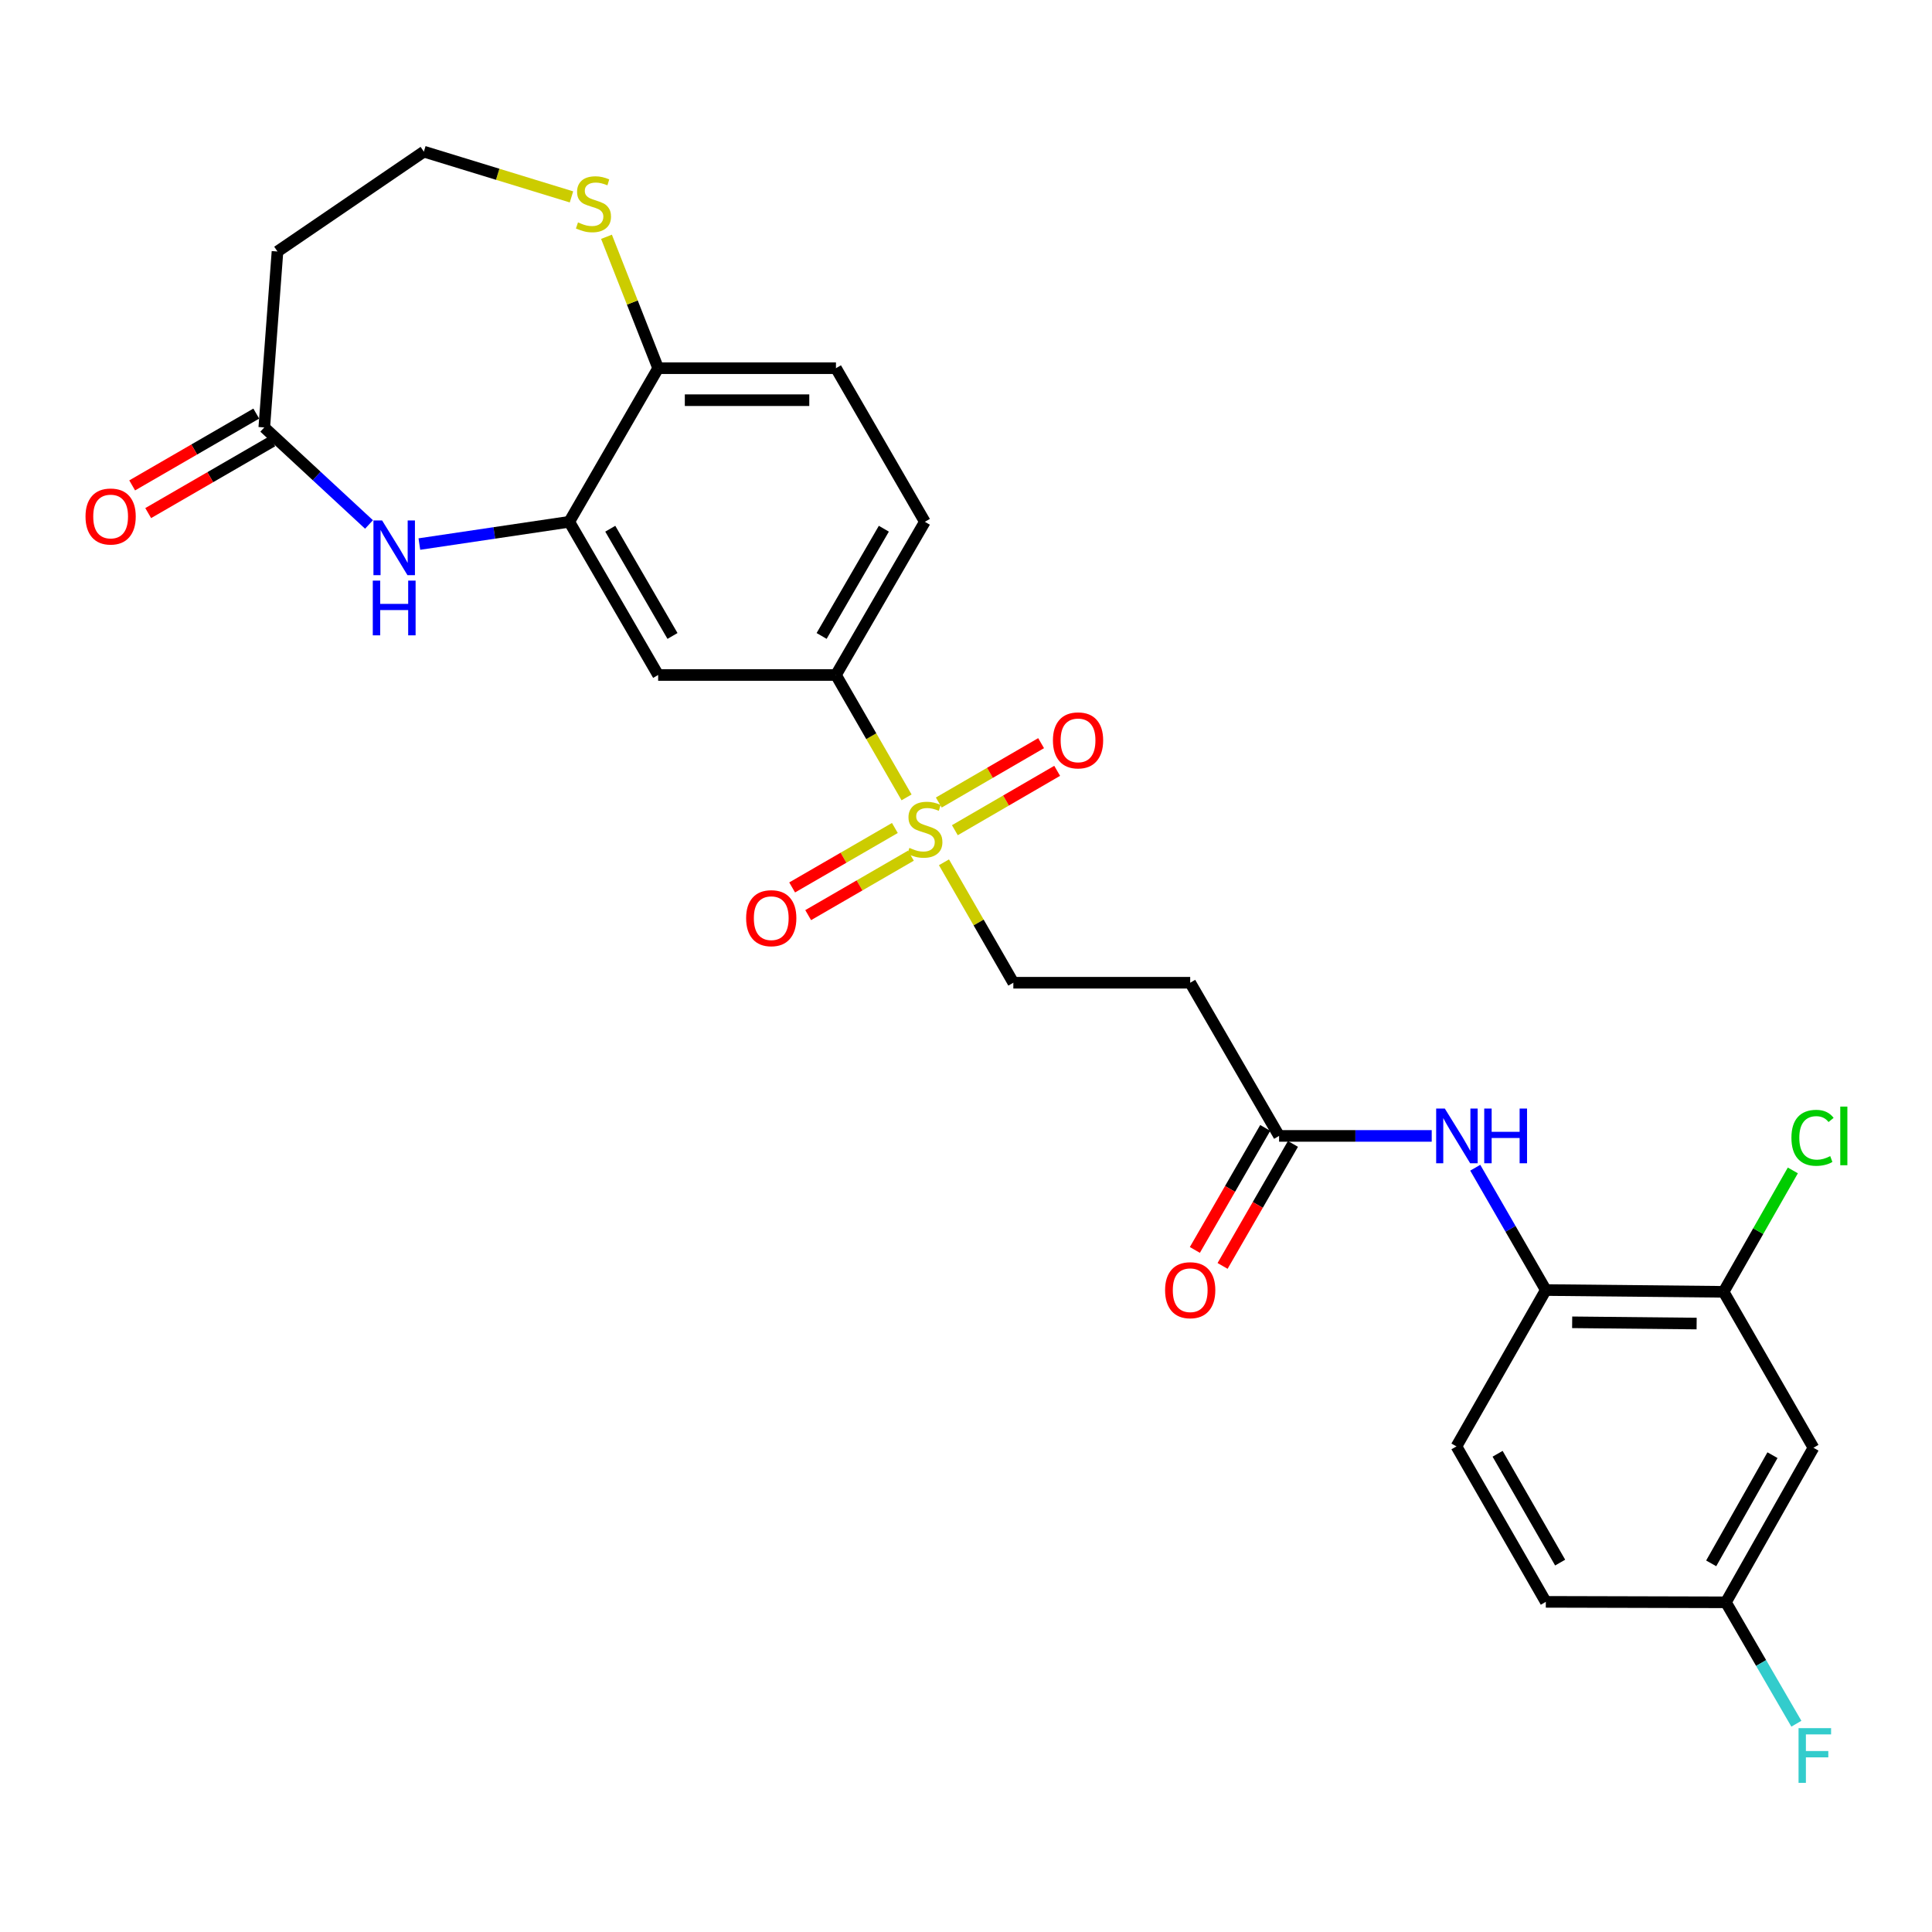 <?xml version='1.0' encoding='iso-8859-1'?>
<svg version='1.1' baseProfile='full'
              xmlns='http://www.w3.org/2000/svg'
                      xmlns:rdkit='http://www.rdkit.org/xml'
                      xmlns:xlink='http://www.w3.org/1999/xlink'
                  xml:space='preserve'
width='1000px' height='1000px' viewBox='0 0 1000 1000'>
<!-- END OF HEADER -->
<rect style='opacity:1.0;fill:#FFFFFF;stroke:none' width='1000' height='1000' x='0' y='0'> </rect>
<path class='bond-2' d='M 469.233,412.728 L 450.961,381.051' style='fill:none;fill-rule:evenodd;stroke:#CCCC00;stroke-width:6px;stroke-linecap:butt;stroke-linejoin:miter;stroke-opacity:1' />
<path class='bond-2' d='M 450.961,381.051 L 432.689,349.374' style='fill:none;fill-rule:evenodd;stroke:#000000;stroke-width:6px;stroke-linecap:butt;stroke-linejoin:miter;stroke-opacity:1' />
<path class='bond-9' d='M 488.597,446.324 L 506.549,477.492' style='fill:none;fill-rule:evenodd;stroke:#CCCC00;stroke-width:6px;stroke-linecap:butt;stroke-linejoin:miter;stroke-opacity:1' />
<path class='bond-9' d='M 506.549,477.492 L 524.501,508.66' style='fill:none;fill-rule:evenodd;stroke:#000000;stroke-width:6px;stroke-linecap:butt;stroke-linejoin:miter;stroke-opacity:1' />
<path class='bond-14' d='M 463.181,428.567 L 436.598,443.952' style='fill:none;fill-rule:evenodd;stroke:#CCCC00;stroke-width:6px;stroke-linecap:butt;stroke-linejoin:miter;stroke-opacity:1' />
<path class='bond-14' d='M 436.598,443.952 L 410.016,459.336' style='fill:none;fill-rule:evenodd;stroke:#FF0000;stroke-width:6px;stroke-linecap:butt;stroke-linejoin:miter;stroke-opacity:1' />
<path class='bond-14' d='M 471.477,442.902 L 444.895,458.287' style='fill:none;fill-rule:evenodd;stroke:#CCCC00;stroke-width:6px;stroke-linecap:butt;stroke-linejoin:miter;stroke-opacity:1' />
<path class='bond-14' d='M 444.895,458.287 L 418.312,473.671' style='fill:none;fill-rule:evenodd;stroke:#FF0000;stroke-width:6px;stroke-linecap:butt;stroke-linejoin:miter;stroke-opacity:1' />
<path class='bond-15' d='M 494.234,429.713 L 520.711,414.347' style='fill:none;fill-rule:evenodd;stroke:#CCCC00;stroke-width:6px;stroke-linecap:butt;stroke-linejoin:miter;stroke-opacity:1' />
<path class='bond-15' d='M 520.711,414.347 L 547.188,398.98' style='fill:none;fill-rule:evenodd;stroke:#FF0000;stroke-width:6px;stroke-linecap:butt;stroke-linejoin:miter;stroke-opacity:1' />
<path class='bond-15' d='M 485.921,415.388 L 512.397,400.022' style='fill:none;fill-rule:evenodd;stroke:#CCCC00;stroke-width:6px;stroke-linecap:butt;stroke-linejoin:miter;stroke-opacity:1' />
<path class='bond-15' d='M 512.397,400.022 L 538.874,384.656' style='fill:none;fill-rule:evenodd;stroke:#FF0000;stroke-width:6px;stroke-linecap:butt;stroke-linejoin:miter;stroke-opacity:1' />
<path class='bond-0' d='M 217.064,281.603 L 255.857,275.844' style='fill:none;fill-rule:evenodd;stroke:#0000FF;stroke-width:6px;stroke-linecap:butt;stroke-linejoin:miter;stroke-opacity:1' />
<path class='bond-0' d='M 255.857,275.844 L 294.65,270.085' style='fill:none;fill-rule:evenodd;stroke:#000000;stroke-width:6px;stroke-linecap:butt;stroke-linejoin:miter;stroke-opacity:1' />
<path class='bond-4' d='M 191.002,271.466 L 163.896,246.355' style='fill:none;fill-rule:evenodd;stroke:#0000FF;stroke-width:6px;stroke-linecap:butt;stroke-linejoin:miter;stroke-opacity:1' />
<path class='bond-4' d='M 163.896,246.355 L 136.79,221.244' style='fill:none;fill-rule:evenodd;stroke:#000000;stroke-width:6px;stroke-linecap:butt;stroke-linejoin:miter;stroke-opacity:1' />
<path class='bond-1' d='M 294.65,270.085 L 340.657,349.374' style='fill:none;fill-rule:evenodd;stroke:#000000;stroke-width:6px;stroke-linecap:butt;stroke-linejoin:miter;stroke-opacity:1' />
<path class='bond-1' d='M 315.876,273.666 L 348.081,329.168' style='fill:none;fill-rule:evenodd;stroke:#000000;stroke-width:6px;stroke-linecap:butt;stroke-linejoin:miter;stroke-opacity:1' />
<path class='bond-27' d='M 294.65,270.085 L 340.657,190.576' style='fill:none;fill-rule:evenodd;stroke:#000000;stroke-width:6px;stroke-linecap:butt;stroke-linejoin:miter;stroke-opacity:1' />
<path class='bond-3' d='M 432.689,349.374 L 340.657,349.374' style='fill:none;fill-rule:evenodd;stroke:#000000;stroke-width:6px;stroke-linecap:butt;stroke-linejoin:miter;stroke-opacity:1' />
<path class='bond-18' d='M 432.689,349.374 L 478.706,270.085' style='fill:none;fill-rule:evenodd;stroke:#000000;stroke-width:6px;stroke-linecap:butt;stroke-linejoin:miter;stroke-opacity:1' />
<path class='bond-18' d='M 425.267,329.167 L 457.478,273.665' style='fill:none;fill-rule:evenodd;stroke:#000000;stroke-width:6px;stroke-linecap:butt;stroke-linejoin:miter;stroke-opacity:1' />
<path class='bond-16' d='M 136.79,221.244 L 143.627,130.178' style='fill:none;fill-rule:evenodd;stroke:#000000;stroke-width:6px;stroke-linecap:butt;stroke-linejoin:miter;stroke-opacity:1' />
<path class='bond-17' d='M 132.643,214.076 L 100.527,232.659' style='fill:none;fill-rule:evenodd;stroke:#000000;stroke-width:6px;stroke-linecap:butt;stroke-linejoin:miter;stroke-opacity:1' />
<path class='bond-17' d='M 100.527,232.659 L 68.412,251.241' style='fill:none;fill-rule:evenodd;stroke:#FF0000;stroke-width:6px;stroke-linecap:butt;stroke-linejoin:miter;stroke-opacity:1' />
<path class='bond-17' d='M 140.937,228.412 L 108.822,246.995' style='fill:none;fill-rule:evenodd;stroke:#000000;stroke-width:6px;stroke-linecap:butt;stroke-linejoin:miter;stroke-opacity:1' />
<path class='bond-17' d='M 108.822,246.995 L 76.707,265.577' style='fill:none;fill-rule:evenodd;stroke:#FF0000;stroke-width:6px;stroke-linecap:butt;stroke-linejoin:miter;stroke-opacity:1' />
<path class='bond-5' d='M 741.054,587.948 L 701.553,587.948' style='fill:none;fill-rule:evenodd;stroke:#0000FF;stroke-width:6px;stroke-linecap:butt;stroke-linejoin:miter;stroke-opacity:1' />
<path class='bond-5' d='M 701.553,587.948 L 662.053,587.948' style='fill:none;fill-rule:evenodd;stroke:#000000;stroke-width:6px;stroke-linecap:butt;stroke-linejoin:miter;stroke-opacity:1' />
<path class='bond-7' d='M 763.591,604.411 L 781.851,636.068' style='fill:none;fill-rule:evenodd;stroke:#0000FF;stroke-width:6px;stroke-linecap:butt;stroke-linejoin:miter;stroke-opacity:1' />
<path class='bond-7' d='M 781.851,636.068 L 800.111,667.725' style='fill:none;fill-rule:evenodd;stroke:#000000;stroke-width:6px;stroke-linecap:butt;stroke-linejoin:miter;stroke-opacity:1' />
<path class='bond-6' d='M 662.053,587.948 L 616.046,508.66' style='fill:none;fill-rule:evenodd;stroke:#000000;stroke-width:6px;stroke-linecap:butt;stroke-linejoin:miter;stroke-opacity:1' />
<path class='bond-19' d='M 654.879,583.811 L 636.669,615.388' style='fill:none;fill-rule:evenodd;stroke:#000000;stroke-width:6px;stroke-linecap:butt;stroke-linejoin:miter;stroke-opacity:1' />
<path class='bond-19' d='M 636.669,615.388 L 618.458,646.965' style='fill:none;fill-rule:evenodd;stroke:#FF0000;stroke-width:6px;stroke-linecap:butt;stroke-linejoin:miter;stroke-opacity:1' />
<path class='bond-19' d='M 669.227,592.086 L 651.016,623.663' style='fill:none;fill-rule:evenodd;stroke:#000000;stroke-width:6px;stroke-linecap:butt;stroke-linejoin:miter;stroke-opacity:1' />
<path class='bond-19' d='M 651.016,623.663 L 632.806,655.24' style='fill:none;fill-rule:evenodd;stroke:#FF0000;stroke-width:6px;stroke-linecap:butt;stroke-linejoin:miter;stroke-opacity:1' />
<path class='bond-8' d='M 800.111,667.725 L 892.144,668.645' style='fill:none;fill-rule:evenodd;stroke:#000000;stroke-width:6px;stroke-linecap:butt;stroke-linejoin:miter;stroke-opacity:1' />
<path class='bond-8' d='M 813.751,684.424 L 878.173,685.069' style='fill:none;fill-rule:evenodd;stroke:#000000;stroke-width:6px;stroke-linecap:butt;stroke-linejoin:miter;stroke-opacity:1' />
<path class='bond-21' d='M 800.111,667.725 L 753.856,748.66' style='fill:none;fill-rule:evenodd;stroke:#000000;stroke-width:6px;stroke-linecap:butt;stroke-linejoin:miter;stroke-opacity:1' />
<path class='bond-12' d='M 892.144,668.645 L 938.639,749.36' style='fill:none;fill-rule:evenodd;stroke:#000000;stroke-width:6px;stroke-linecap:butt;stroke-linejoin:miter;stroke-opacity:1' />
<path class='bond-24' d='M 892.144,668.645 L 910.059,637.228' style='fill:none;fill-rule:evenodd;stroke:#000000;stroke-width:6px;stroke-linecap:butt;stroke-linejoin:miter;stroke-opacity:1' />
<path class='bond-24' d='M 910.059,637.228 L 927.974,605.811' style='fill:none;fill-rule:evenodd;stroke:#00CC00;stroke-width:6px;stroke-linecap:butt;stroke-linejoin:miter;stroke-opacity:1' />
<path class='bond-10' d='M 524.501,508.66 L 616.046,508.66' style='fill:none;fill-rule:evenodd;stroke:#000000;stroke-width:6px;stroke-linecap:butt;stroke-linejoin:miter;stroke-opacity:1' />
<path class='bond-11' d='M 340.657,190.576 L 432.689,190.576' style='fill:none;fill-rule:evenodd;stroke:#000000;stroke-width:6px;stroke-linecap:butt;stroke-linejoin:miter;stroke-opacity:1' />
<path class='bond-11' d='M 354.462,207.138 L 418.884,207.138' style='fill:none;fill-rule:evenodd;stroke:#000000;stroke-width:6px;stroke-linecap:butt;stroke-linejoin:miter;stroke-opacity:1' />
<path class='bond-13' d='M 340.657,190.576 L 327.289,156.571' style='fill:none;fill-rule:evenodd;stroke:#000000;stroke-width:6px;stroke-linecap:butt;stroke-linejoin:miter;stroke-opacity:1' />
<path class='bond-13' d='M 327.289,156.571 L 313.922,122.566' style='fill:none;fill-rule:evenodd;stroke:#CCCC00;stroke-width:6px;stroke-linecap:butt;stroke-linejoin:miter;stroke-opacity:1' />
<path class='bond-29' d='M 938.639,749.36 L 893.322,829.357' style='fill:none;fill-rule:evenodd;stroke:#000000;stroke-width:6px;stroke-linecap:butt;stroke-linejoin:miter;stroke-opacity:1' />
<path class='bond-29' d='M 917.43,753.196 L 885.708,809.194' style='fill:none;fill-rule:evenodd;stroke:#000000;stroke-width:6px;stroke-linecap:butt;stroke-linejoin:miter;stroke-opacity:1' />
<path class='bond-23' d='M 295.797,101.912 L 257.594,90.203' style='fill:none;fill-rule:evenodd;stroke:#CCCC00;stroke-width:6px;stroke-linecap:butt;stroke-linejoin:miter;stroke-opacity:1' />
<path class='bond-23' d='M 257.594,90.203 L 219.391,78.493' style='fill:none;fill-rule:evenodd;stroke:#000000;stroke-width:6px;stroke-linecap:butt;stroke-linejoin:miter;stroke-opacity:1' />
<path class='bond-28' d='M 143.627,130.178 L 219.391,78.493' style='fill:none;fill-rule:evenodd;stroke:#000000;stroke-width:6px;stroke-linecap:butt;stroke-linejoin:miter;stroke-opacity:1' />
<path class='bond-20' d='M 478.706,270.085 L 432.689,190.576' style='fill:none;fill-rule:evenodd;stroke:#000000;stroke-width:6px;stroke-linecap:butt;stroke-linejoin:miter;stroke-opacity:1' />
<path class='bond-25' d='M 753.856,748.66 L 800.111,829.118' style='fill:none;fill-rule:evenodd;stroke:#000000;stroke-width:6px;stroke-linecap:butt;stroke-linejoin:miter;stroke-opacity:1' />
<path class='bond-25' d='M 775.153,752.474 L 807.532,808.794' style='fill:none;fill-rule:evenodd;stroke:#000000;stroke-width:6px;stroke-linecap:butt;stroke-linejoin:miter;stroke-opacity:1' />
<path class='bond-22' d='M 893.322,829.357 L 800.111,829.118' style='fill:none;fill-rule:evenodd;stroke:#000000;stroke-width:6px;stroke-linecap:butt;stroke-linejoin:miter;stroke-opacity:1' />
<path class='bond-26' d='M 893.322,829.357 L 911.559,860.775' style='fill:none;fill-rule:evenodd;stroke:#000000;stroke-width:6px;stroke-linecap:butt;stroke-linejoin:miter;stroke-opacity:1' />
<path class='bond-26' d='M 911.559,860.775 L 929.797,892.193' style='fill:none;fill-rule:evenodd;stroke:#33CCCC;stroke-width:6px;stroke-linecap:butt;stroke-linejoin:miter;stroke-opacity:1' />
<path  class='atom-0' d='M 470.706 438.87
Q 471.026 438.99, 472.346 439.55
Q 473.666 440.11, 475.106 440.47
Q 476.586 440.79, 478.026 440.79
Q 480.706 440.79, 482.266 439.51
Q 483.826 438.19, 483.826 435.91
Q 483.826 434.35, 483.026 433.39
Q 482.266 432.43, 481.066 431.91
Q 479.866 431.39, 477.866 430.79
Q 475.346 430.03, 473.826 429.31
Q 472.346 428.59, 471.266 427.07
Q 470.226 425.55, 470.226 422.99
Q 470.226 419.43, 472.626 417.23
Q 475.066 415.03, 479.866 415.03
Q 483.146 415.03, 486.866 416.59
L 485.946 419.67
Q 482.546 418.27, 479.986 418.27
Q 477.226 418.27, 475.706 419.43
Q 474.186 420.55, 474.226 422.51
Q 474.226 424.03, 474.986 424.95
Q 475.786 425.87, 476.906 426.39
Q 478.066 426.91, 479.986 427.51
Q 482.546 428.31, 484.066 429.11
Q 485.586 429.91, 486.666 431.55
Q 487.786 433.15, 487.786 435.91
Q 487.786 439.83, 485.146 441.95
Q 482.546 444.03, 478.186 444.03
Q 475.666 444.03, 473.746 443.47
Q 471.866 442.95, 469.626 442.03
L 470.706 438.87
' fill='#CCCC00'/>
<path  class='atom-1' d='M 197.774 269.378
L 207.054 284.378
Q 207.974 285.858, 209.454 288.538
Q 210.934 291.218, 211.014 291.378
L 211.014 269.378
L 214.774 269.378
L 214.774 297.698
L 210.894 297.698
L 200.934 281.298
Q 199.774 279.378, 198.534 277.178
Q 197.334 274.978, 196.974 274.298
L 196.974 297.698
L 193.294 297.698
L 193.294 269.378
L 197.774 269.378
' fill='#0000FF'/>
<path  class='atom-1' d='M 192.954 300.53
L 196.794 300.53
L 196.794 312.57
L 211.274 312.57
L 211.274 300.53
L 215.114 300.53
L 215.114 328.85
L 211.274 328.85
L 211.274 315.77
L 196.794 315.77
L 196.794 328.85
L 192.954 328.85
L 192.954 300.53
' fill='#0000FF'/>
<path  class='atom-6' d='M 747.835 573.788
L 757.115 588.788
Q 758.035 590.268, 759.515 592.948
Q 760.995 595.628, 761.075 595.788
L 761.075 573.788
L 764.835 573.788
L 764.835 602.108
L 760.955 602.108
L 750.995 585.708
Q 749.835 583.788, 748.595 581.588
Q 747.395 579.388, 747.035 578.708
L 747.035 602.108
L 743.355 602.108
L 743.355 573.788
L 747.835 573.788
' fill='#0000FF'/>
<path  class='atom-6' d='M 768.235 573.788
L 772.075 573.788
L 772.075 585.828
L 786.555 585.828
L 786.555 573.788
L 790.395 573.788
L 790.395 602.108
L 786.555 602.108
L 786.555 589.028
L 772.075 589.028
L 772.075 602.108
L 768.235 602.108
L 768.235 573.788
' fill='#0000FF'/>
<path  class='atom-14' d='M 299.173 115.118
Q 299.493 115.238, 300.813 115.798
Q 302.133 116.358, 303.573 116.718
Q 305.053 117.038, 306.493 117.038
Q 309.173 117.038, 310.733 115.758
Q 312.293 114.438, 312.293 112.158
Q 312.293 110.598, 311.493 109.638
Q 310.733 108.678, 309.533 108.158
Q 308.333 107.638, 306.333 107.038
Q 303.813 106.278, 302.293 105.558
Q 300.813 104.838, 299.733 103.318
Q 298.693 101.798, 298.693 99.238
Q 298.693 95.678, 301.093 93.478
Q 303.533 91.278, 308.333 91.278
Q 311.613 91.278, 315.333 92.838
L 314.413 95.918
Q 311.013 94.518, 308.453 94.518
Q 305.693 94.518, 304.173 95.678
Q 302.653 96.798, 302.693 98.758
Q 302.693 100.278, 303.453 101.198
Q 304.253 102.118, 305.373 102.638
Q 306.533 103.158, 308.453 103.758
Q 311.013 104.558, 312.533 105.358
Q 314.053 106.158, 315.133 107.798
Q 316.253 109.398, 316.253 112.158
Q 316.253 116.078, 313.613 118.198
Q 311.013 120.278, 306.653 120.278
Q 304.133 120.278, 302.213 119.718
Q 300.333 119.198, 298.093 118.278
L 299.173 115.118
' fill='#CCCC00'/>
<path  class='atom-15' d='M 386.196 475.247
Q 386.196 468.447, 389.556 464.647
Q 392.916 460.847, 399.196 460.847
Q 405.476 460.847, 408.836 464.647
Q 412.196 468.447, 412.196 475.247
Q 412.196 482.127, 408.796 486.047
Q 405.396 489.927, 399.196 489.927
Q 392.956 489.927, 389.556 486.047
Q 386.196 482.167, 386.196 475.247
M 399.196 486.727
Q 403.516 486.727, 405.836 483.847
Q 408.196 480.927, 408.196 475.247
Q 408.196 469.687, 405.836 466.887
Q 403.516 464.047, 399.196 464.047
Q 394.876 464.047, 392.516 466.847
Q 390.196 469.647, 390.196 475.247
Q 390.196 480.967, 392.516 483.847
Q 394.876 486.727, 399.196 486.727
' fill='#FF0000'/>
<path  class='atom-16' d='M 544.994 383.214
Q 544.994 376.414, 548.354 372.614
Q 551.714 368.814, 557.994 368.814
Q 564.274 368.814, 567.634 372.614
Q 570.994 376.414, 570.994 383.214
Q 570.994 390.094, 567.594 394.014
Q 564.194 397.894, 557.994 397.894
Q 551.754 397.894, 548.354 394.014
Q 544.994 390.134, 544.994 383.214
M 557.994 394.694
Q 562.314 394.694, 564.634 391.814
Q 566.994 388.894, 566.994 383.214
Q 566.994 377.654, 564.634 374.854
Q 562.314 372.014, 557.994 372.014
Q 553.674 372.014, 551.314 374.814
Q 548.994 377.614, 548.994 383.214
Q 548.994 388.934, 551.314 391.814
Q 553.674 394.694, 557.994 394.694
' fill='#FF0000'/>
<path  class='atom-18' d='M 44.262 267.34
Q 44.262 260.54, 47.622 256.74
Q 50.982 252.94, 57.262 252.94
Q 63.542 252.94, 66.902 256.74
Q 70.262 260.54, 70.262 267.34
Q 70.262 274.22, 66.862 278.14
Q 63.462 282.02, 57.262 282.02
Q 51.022 282.02, 47.622 278.14
Q 44.262 274.26, 44.262 267.34
M 57.262 278.82
Q 61.582 278.82, 63.902 275.94
Q 66.262 273.02, 66.262 267.34
Q 66.262 261.78, 63.902 258.98
Q 61.582 256.14, 57.262 256.14
Q 52.942 256.14, 50.582 258.94
Q 48.262 261.74, 48.262 267.34
Q 48.262 273.06, 50.582 275.94
Q 52.942 278.82, 57.262 278.82
' fill='#FF0000'/>
<path  class='atom-20' d='M 603.046 667.805
Q 603.046 661.005, 606.406 657.205
Q 609.766 653.405, 616.046 653.405
Q 622.326 653.405, 625.686 657.205
Q 629.046 661.005, 629.046 667.805
Q 629.046 674.685, 625.646 678.605
Q 622.246 682.485, 616.046 682.485
Q 609.806 682.485, 606.406 678.605
Q 603.046 674.725, 603.046 667.805
M 616.046 679.285
Q 620.366 679.285, 622.686 676.405
Q 625.046 673.485, 625.046 667.805
Q 625.046 662.245, 622.686 659.445
Q 620.366 656.605, 616.046 656.605
Q 611.726 656.605, 609.366 659.405
Q 607.046 662.205, 607.046 667.805
Q 607.046 673.525, 609.366 676.405
Q 611.726 679.285, 616.046 679.285
' fill='#FF0000'/>
<path  class='atom-25' d='M 927.24 588.928
Q 927.24 581.888, 930.52 578.208
Q 933.84 574.488, 940.12 574.488
Q 945.96 574.488, 949.08 578.608
L 946.44 580.768
Q 944.16 577.768, 940.12 577.768
Q 935.84 577.768, 933.56 580.648
Q 931.32 583.488, 931.32 588.928
Q 931.32 594.528, 933.64 597.408
Q 936 600.288, 940.56 600.288
Q 943.68 600.288, 947.32 598.408
L 948.44 601.408
Q 946.96 602.368, 944.72 602.928
Q 942.48 603.488, 940 603.488
Q 933.84 603.488, 930.52 599.728
Q 927.24 595.968, 927.24 588.928
' fill='#00CC00'/>
<path  class='atom-25' d='M 952.52 572.768
L 956.2 572.768
L 956.2 603.128
L 952.52 603.128
L 952.52 572.768
' fill='#00CC00'/>
<path  class='atom-27' d='M 930.927 894.485
L 947.767 894.485
L 947.767 897.725
L 934.727 897.725
L 934.727 906.325
L 946.327 906.325
L 946.327 909.605
L 934.727 909.605
L 934.727 922.805
L 930.927 922.805
L 930.927 894.485
' fill='#33CCCC'/>
</svg>
